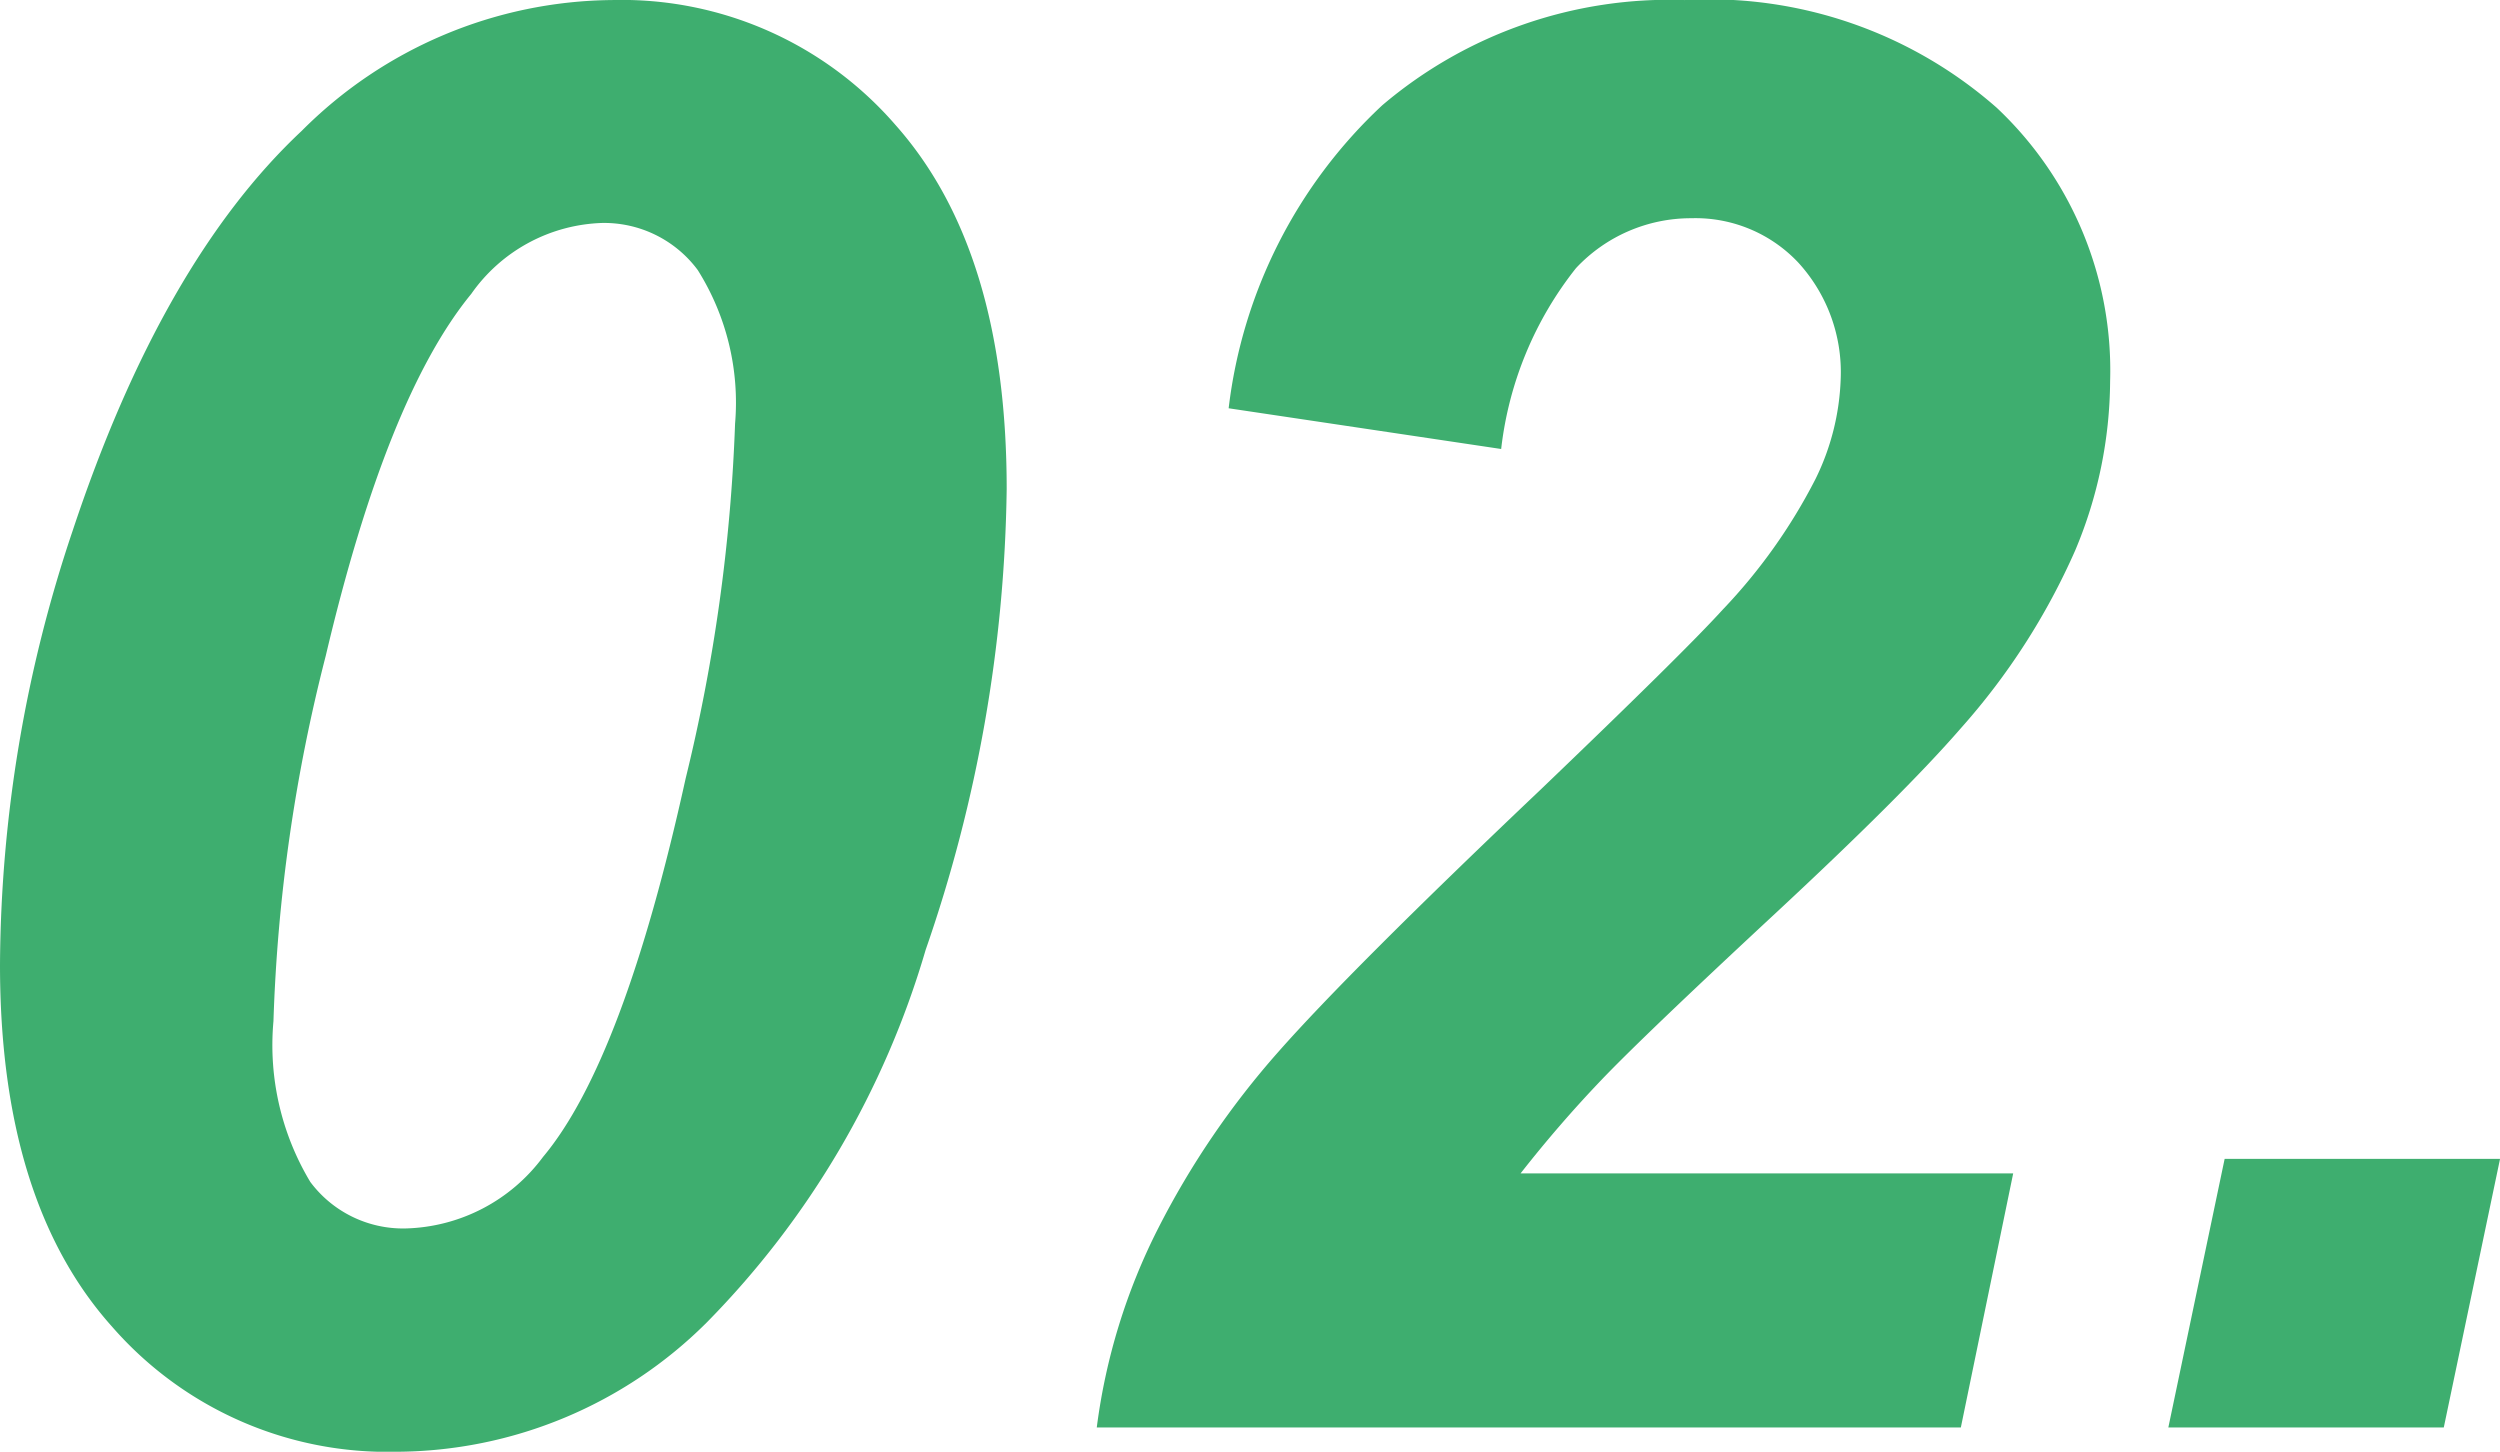 ﻿<svg xmlns="http://www.w3.org/2000/svg" width="52.869" height="30.7" viewBox="0 0 52.869 30.7">
  <g id="グループ_136" data-name="グループ 136" transform="translate(-14.376 6.188)">
    <path id="パス_14" data-name="パス 14" d="M14.376-9.782a29.165,29.165,0,0,1,1.538-9.187q1.887-5.681,4.84-8.449a9.382,9.382,0,0,1,6.563-2.769,7.662,7.662,0,0,1,6,2.646q2.348,2.646,2.348,7.69A30.855,30.855,0,0,1,33.951-10.1a18.7,18.7,0,0,1-4.625,7.875A9.339,9.339,0,0,1,22.764.513a7.724,7.724,0,0,1-6.019-2.646Q14.376-4.778,14.376-9.782Zm5.783,1.189a5.616,5.616,0,0,0,.779,3.4,2.448,2.448,0,0,0,2.01.984A3.735,3.735,0,0,0,25.86-5.722q1.7-2.03,3.015-8a36.959,36.959,0,0,0,1.046-7.506,5.266,5.266,0,0,0-.79-3.25,2.467,2.467,0,0,0-2.02-.995,3.514,3.514,0,0,0-2.769,1.5q-1.784,2.174-3.076,7.649A35.51,35.51,0,0,0,20.159-8.593Zm25.963-12.1-5.763-.861a10.44,10.44,0,0,1,3.25-6.409A9.374,9.374,0,0,1,50-30.187a9.205,9.205,0,0,1,6.6,2.276A7.627,7.627,0,0,1,59-22.128a9.345,9.345,0,0,1-.738,3.579,14.326,14.326,0,0,1-2.42,3.763q-1.21,1.395-3.958,3.948t-3.64,3.486q-.892.933-1.712,1.979H56.95L55.843,0H37.57a12.91,12.91,0,0,1,1.3-4.214,17.815,17.815,0,0,1,2.533-3.722q1.518-1.723,5.558-5.558Q50-16.406,50.8-17.288a11.745,11.745,0,0,0,1.969-2.769,5.164,5.164,0,0,0,.533-2.112,3.435,3.435,0,0,0-.892-2.461,2.984,2.984,0,0,0-2.266-.943,3.329,3.329,0,0,0-2.44,1.056A7.529,7.529,0,0,0,46.122-20.692Zm15.3,15.012h5.824L66.056,0H60.231Z" transform="translate(0 24)" fill="#3eae6f"/>
  </g>
</svg>

